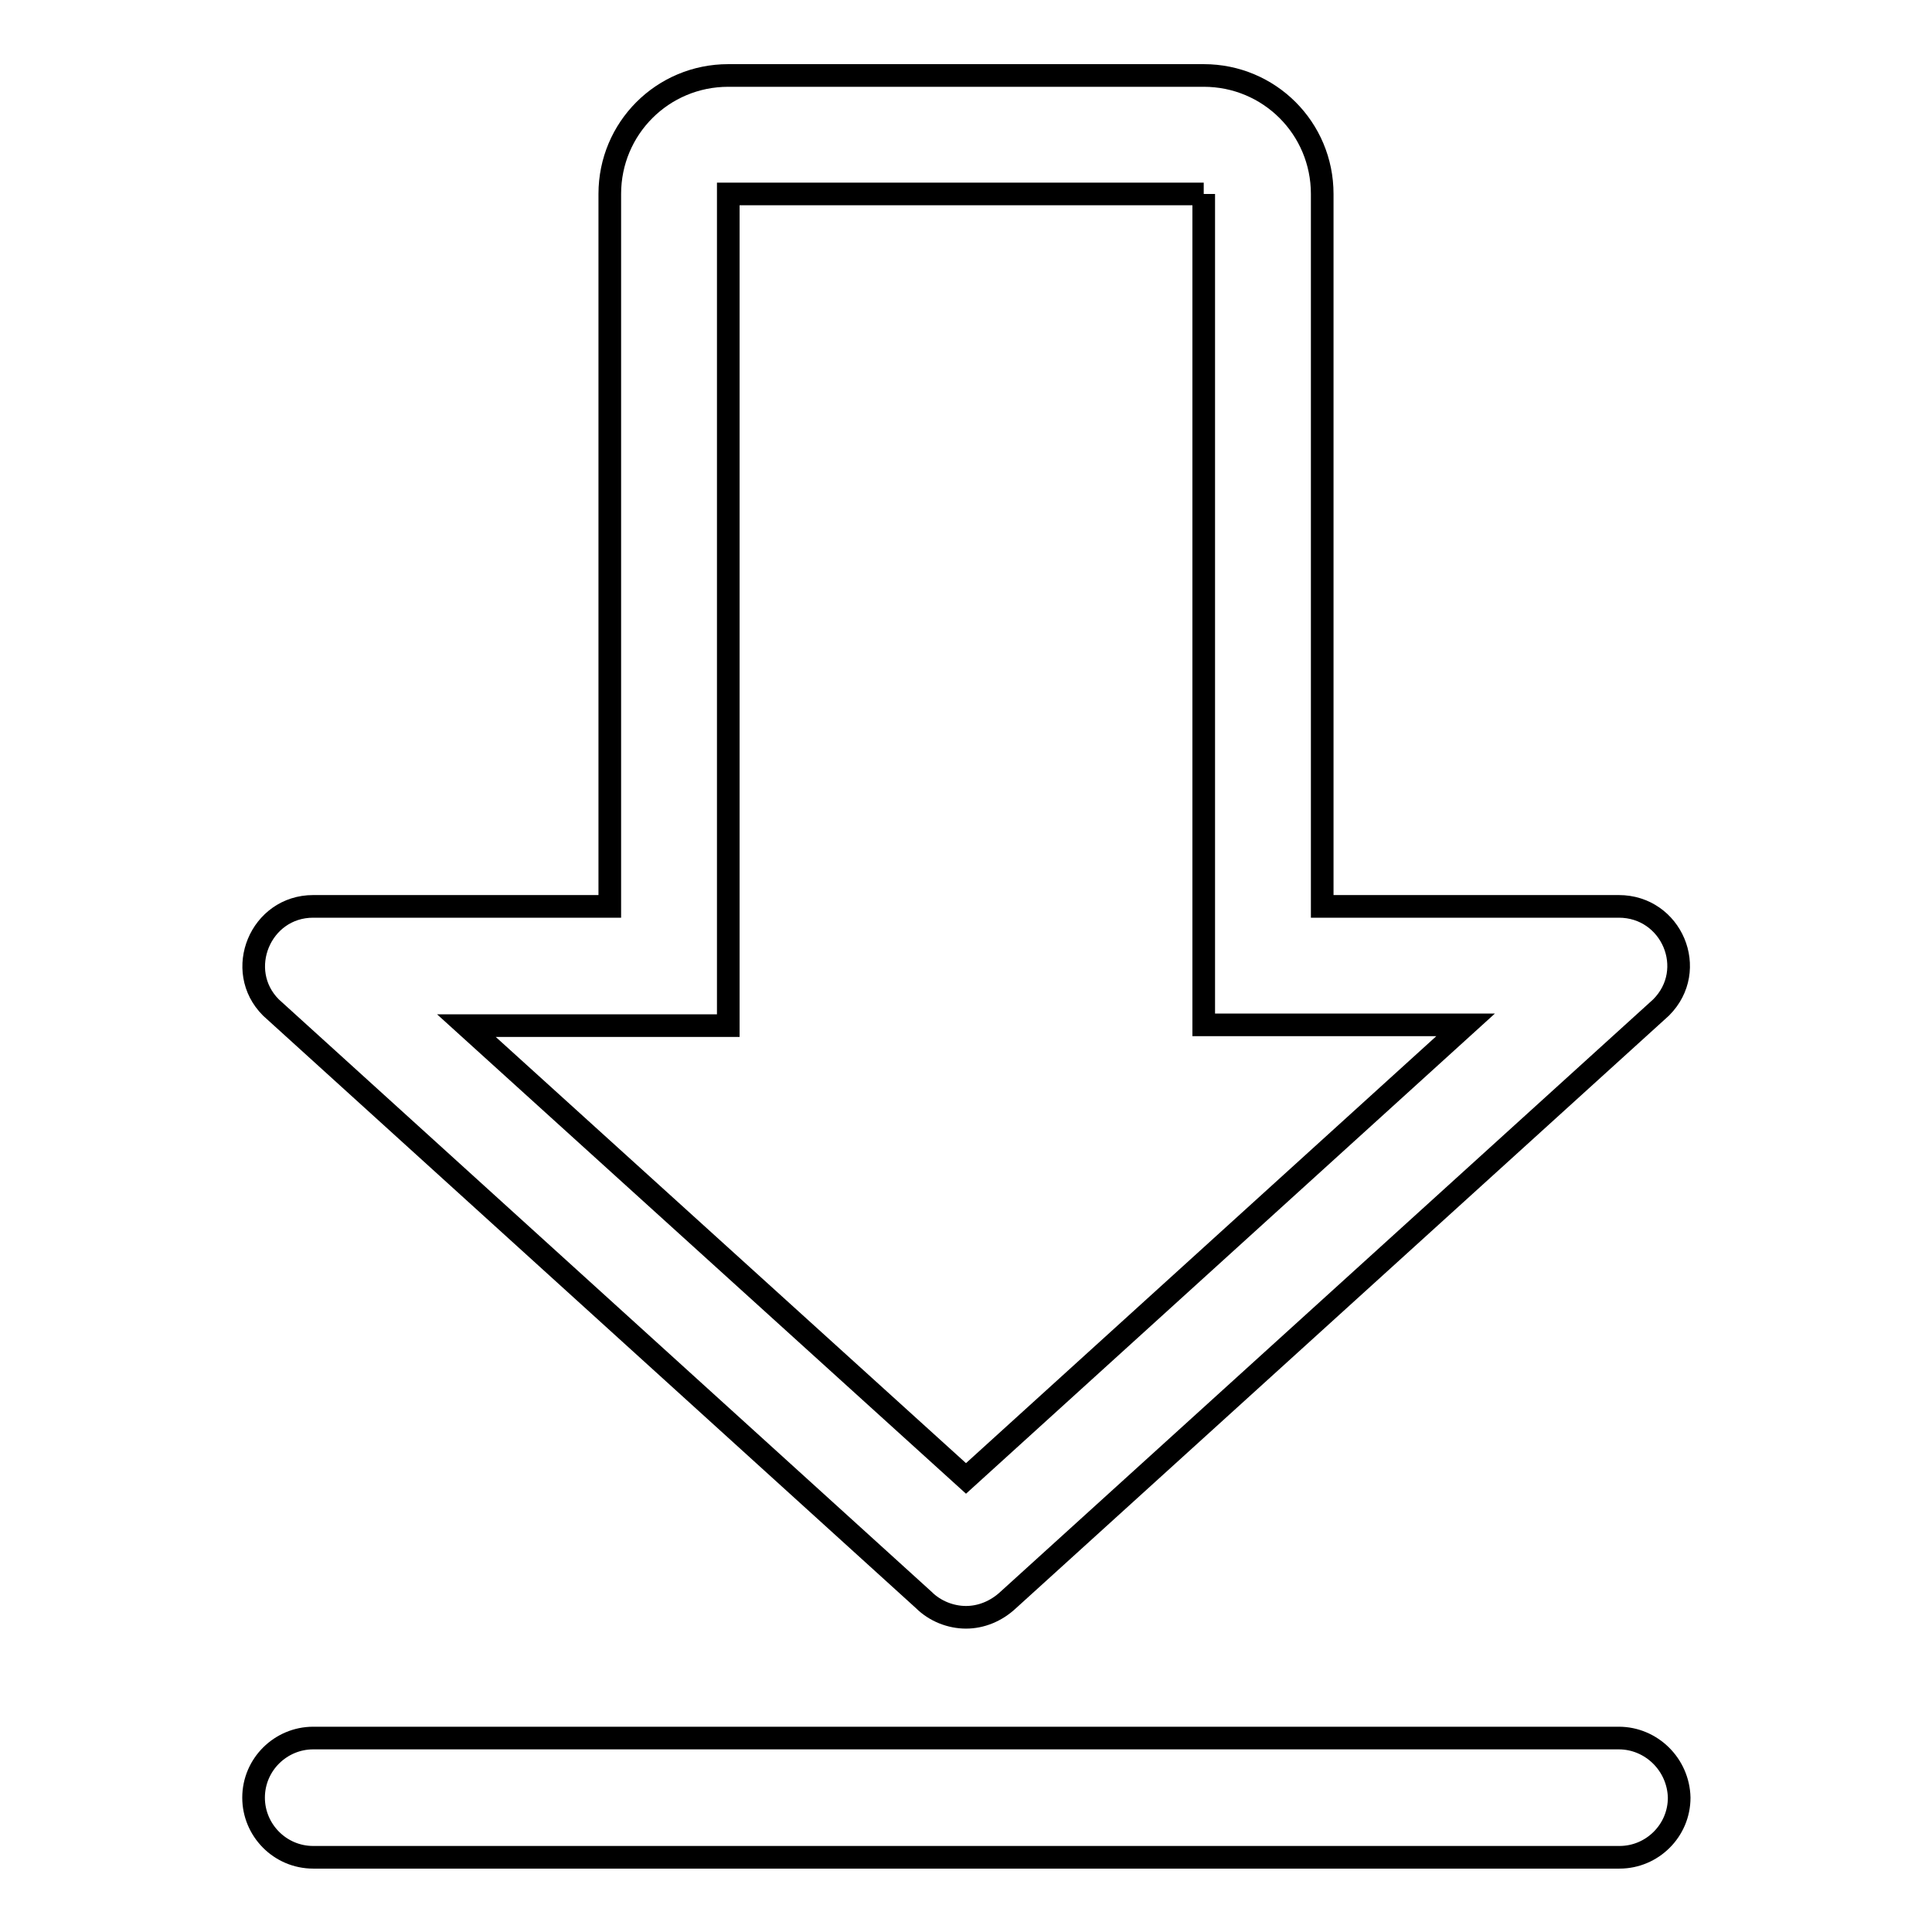 <?xml version="1.0" encoding="utf-8"?>
<!-- Svg Vector Icons : http://www.onlinewebfonts.com/icon -->
<!DOCTYPE svg PUBLIC "-//W3C//DTD SVG 1.1//EN" "http://www.w3.org/Graphics/SVG/1.1/DTD/svg11.dtd">
<svg version="1.1" xmlns="http://www.w3.org/2000/svg" xmlns:xlink="http://www.w3.org/1999/xlink" x="0px" y="0px" viewBox="0 0 256 256" enable-background="new 0 0 256 256" xml:space="preserve">
<g> <path stroke-width="3" fill-opacity="0" stroke="#000000"  d="M214.5,230.3h-173c-4.3,0-7.9,3.5-7.9,7.9c0,4.3,3.5,7.9,7.9,7.9h173.1c4.3,0,7.9-3.5,7.9-7.9 C222.4,233.8,218.8,230.3,214.5,230.3z M159.5,25.7v110.1h34.7L128,195.9l-66.2-60h34.7V25.7H159.5 M159.5,10H96.5 c-8.7,0-15.7,7-15.7,15.7v94.4H41.5c-7,0-10.5,8.5-5.6,13.4l86.5,78.5c1.5,1.5,3.6,2.3,5.6,2.3c2,0,4-0.8,5.6-2.3l86.5-78.5 c5-5,1.4-13.4-5.6-13.4h-39.3V25.7C175.2,17,168.2,10,159.5,10z"/></g>
</svg>